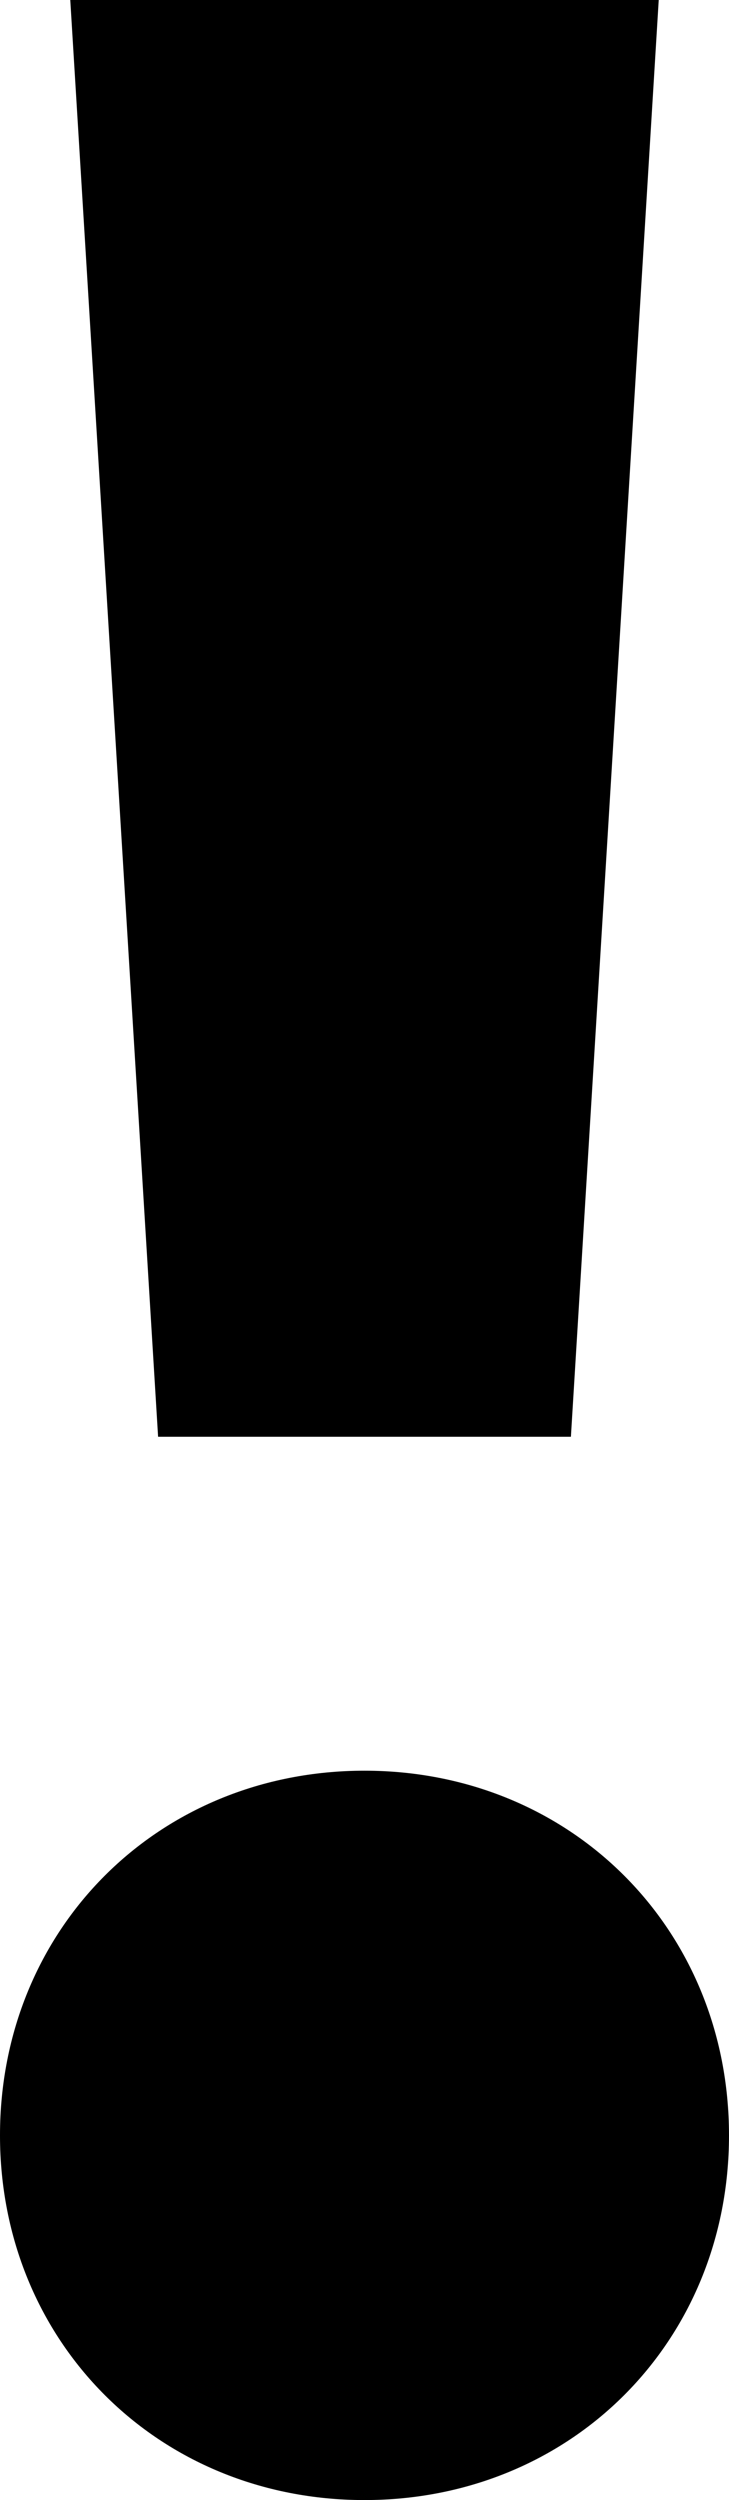 <?xml version="1.0" encoding="utf-8"?>
<!-- Generator: Adobe Illustrator 19.2.1, SVG Export Plug-In . SVG Version: 6.00 Build 0)  -->
<svg version="1.1" id="Ebene_1" xmlns="http://www.w3.org/2000/svg" xmlns:xlink="http://www.w3.org/1999/xlink" x="0px" y="0px"
	 viewBox="0 0 18.352 62.905" style="enable-background:new 0 0 18.352 62.905;" xml:space="preserve">
<g id="Ebene_29">
	<g>
		<path d="M3.98,36.151L1.769,0h14.814l-2.211,36.151H3.98L3.98,36.151z M0,53.729c0-5.196,3.98-9.176,9.176-9.176
			s9.176,3.98,9.176,9.176s-3.98,9.176-9.176,9.176S0,58.925,0,53.729L0,53.729z"/>
	</g>
</g>
<g id="Ebene_1_1_">
</g>
</svg>
